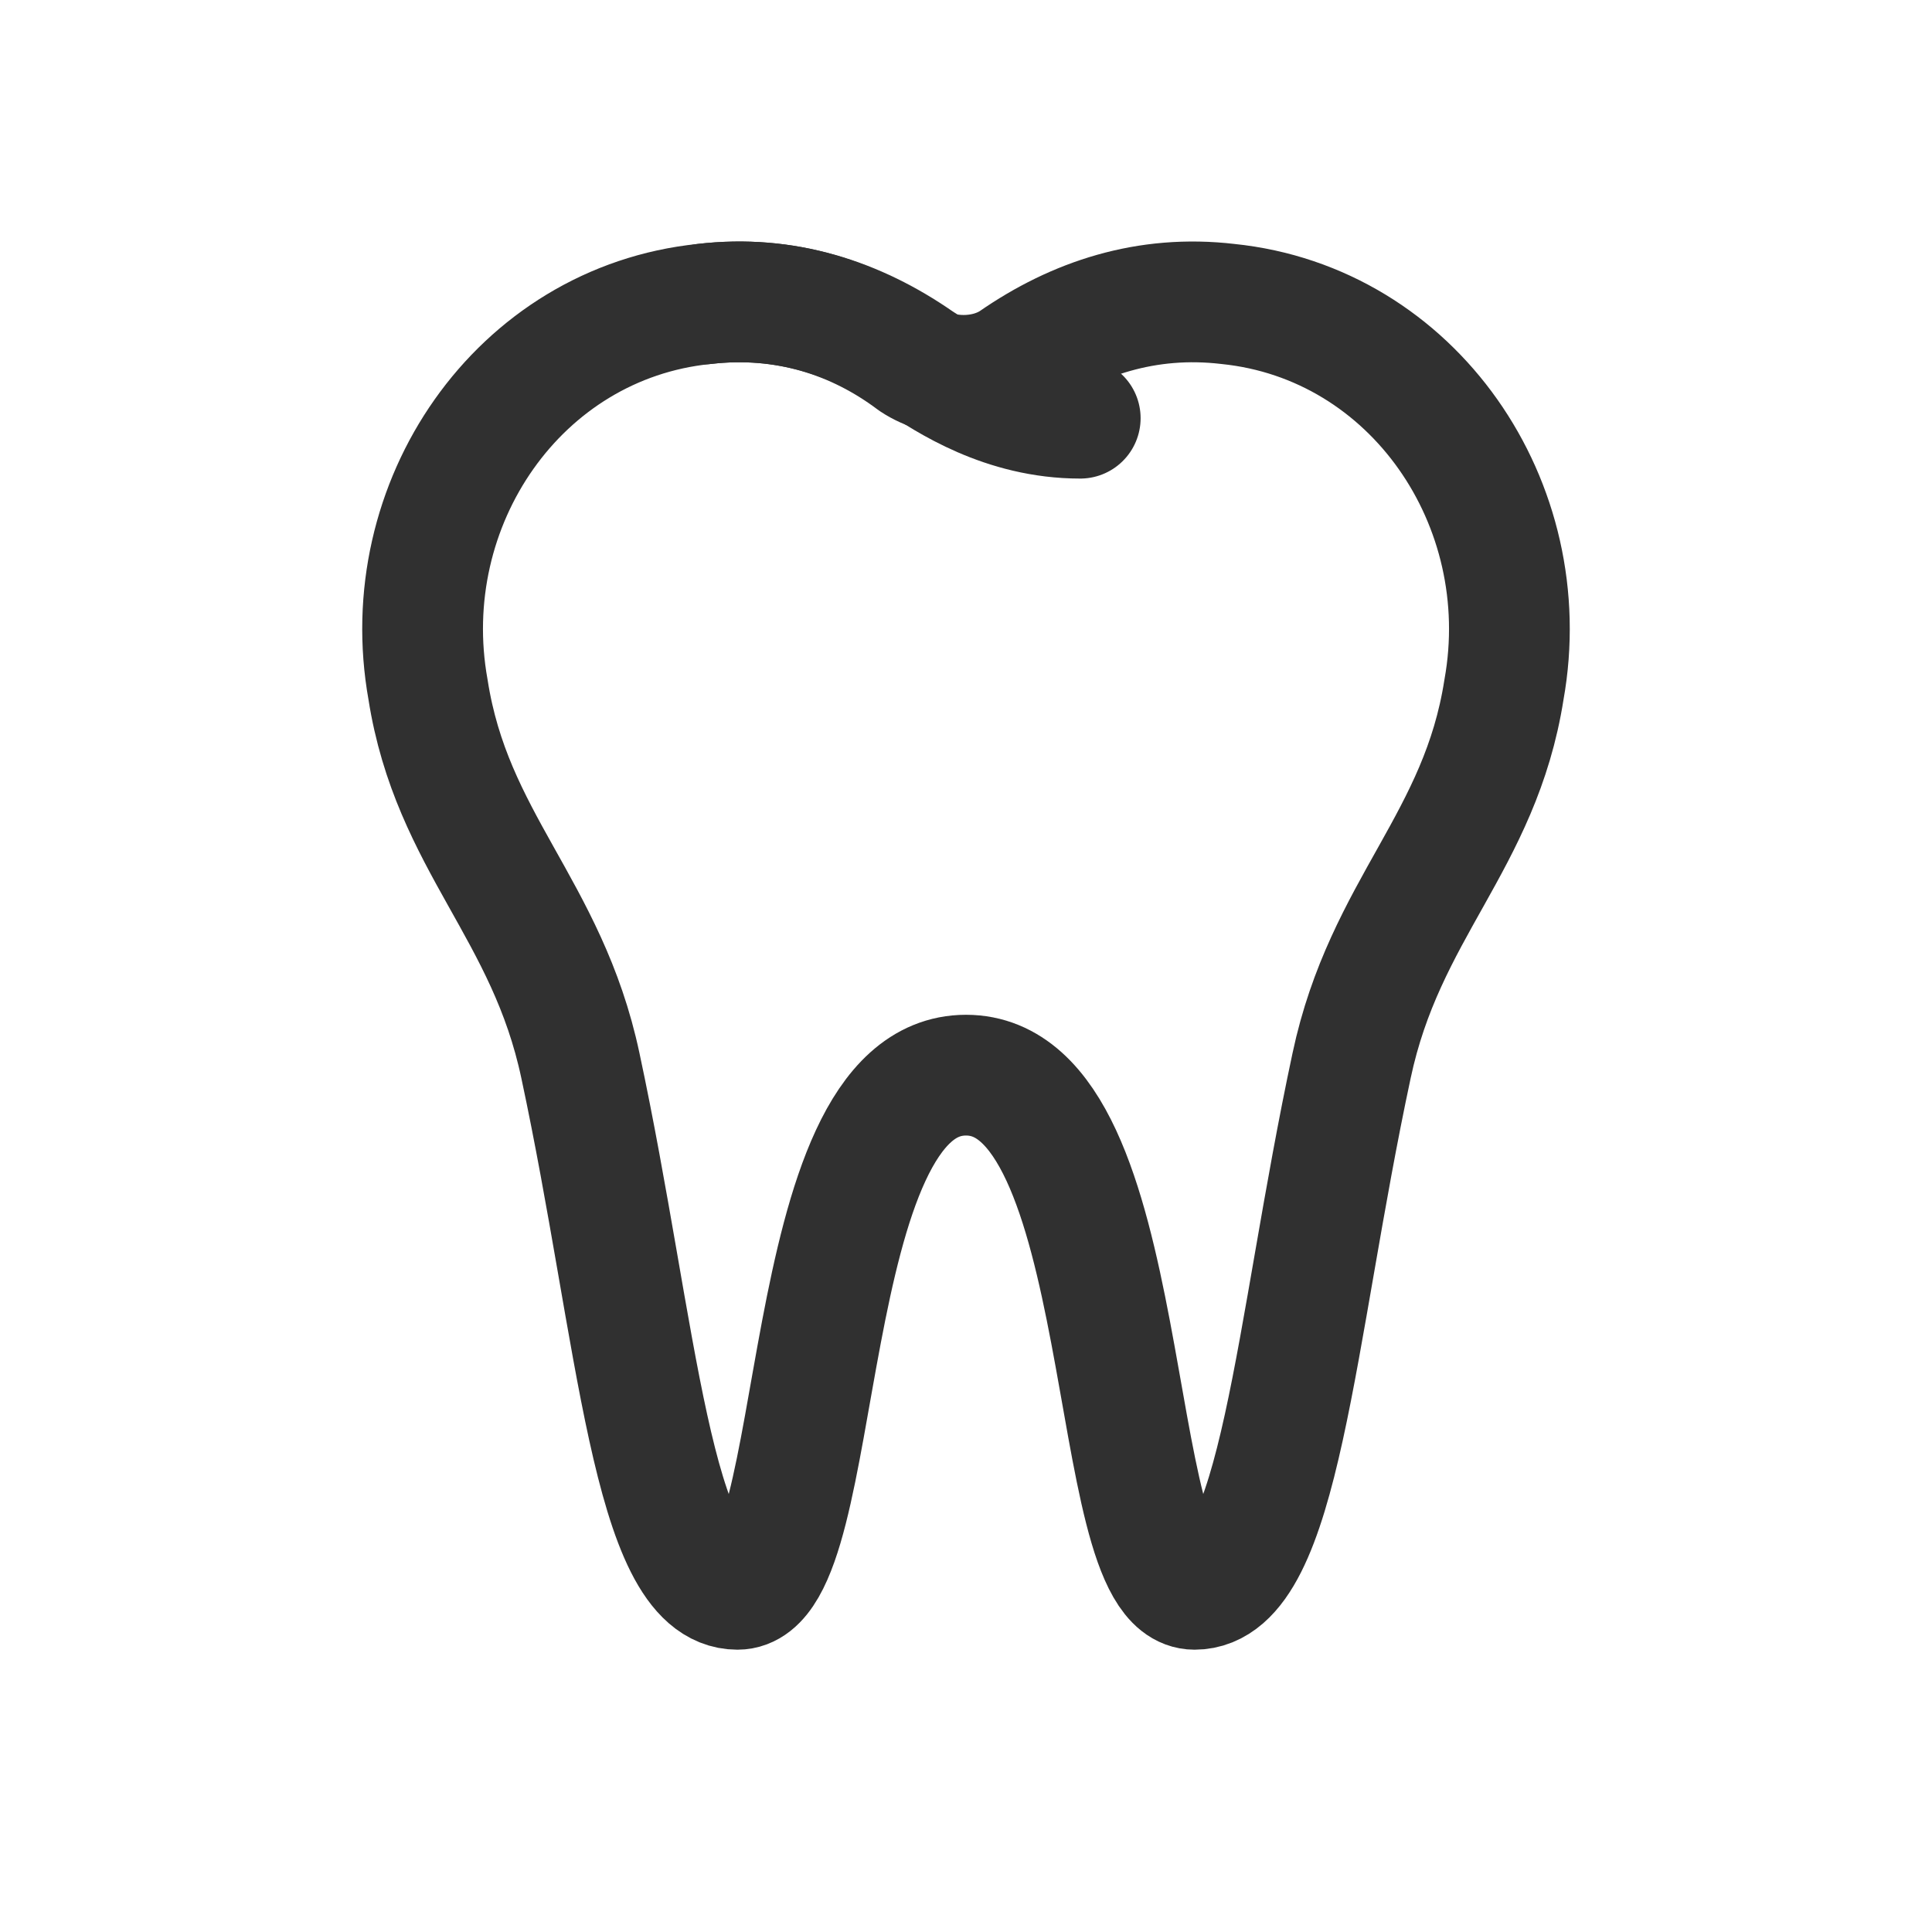 <svg width="24" height="24" viewBox="0 0 24 24" fill="none" xmlns="http://www.w3.org/2000/svg">
<path d="M13.419 5.195C12.473 5.195 11.764 4.722 11.409 4.486C10.64 3.953 9.753 3.658 8.748 3.776" stroke="#303030" stroke-width="1.5" stroke-miterlimit="10" stroke-linecap="round" stroke-linejoin="round"/>
<path d="M15.253 3.776C14.247 3.658 13.36 3.953 12.591 4.486C12.237 4.722 11.704 4.722 11.35 4.486C10.64 3.953 9.753 3.658 8.747 3.776C6.441 4.012 4.903 6.26 5.317 8.566C5.613 10.459 6.796 11.287 7.21 13.238C7.919 16.55 8.097 19.743 9.161 19.743C10.285 19.743 9.871 13.356 12 13.356C14.129 13.356 13.715 19.743 14.839 19.743C15.903 19.743 16.081 16.55 16.79 13.238C17.204 11.287 18.387 10.459 18.683 8.566C19.097 6.26 17.559 4.012 15.253 3.776Z" stroke="#303030" stroke-width="1.5" stroke-miterlimit="10" stroke-linecap="round" stroke-linejoin="round"/>
</svg>
